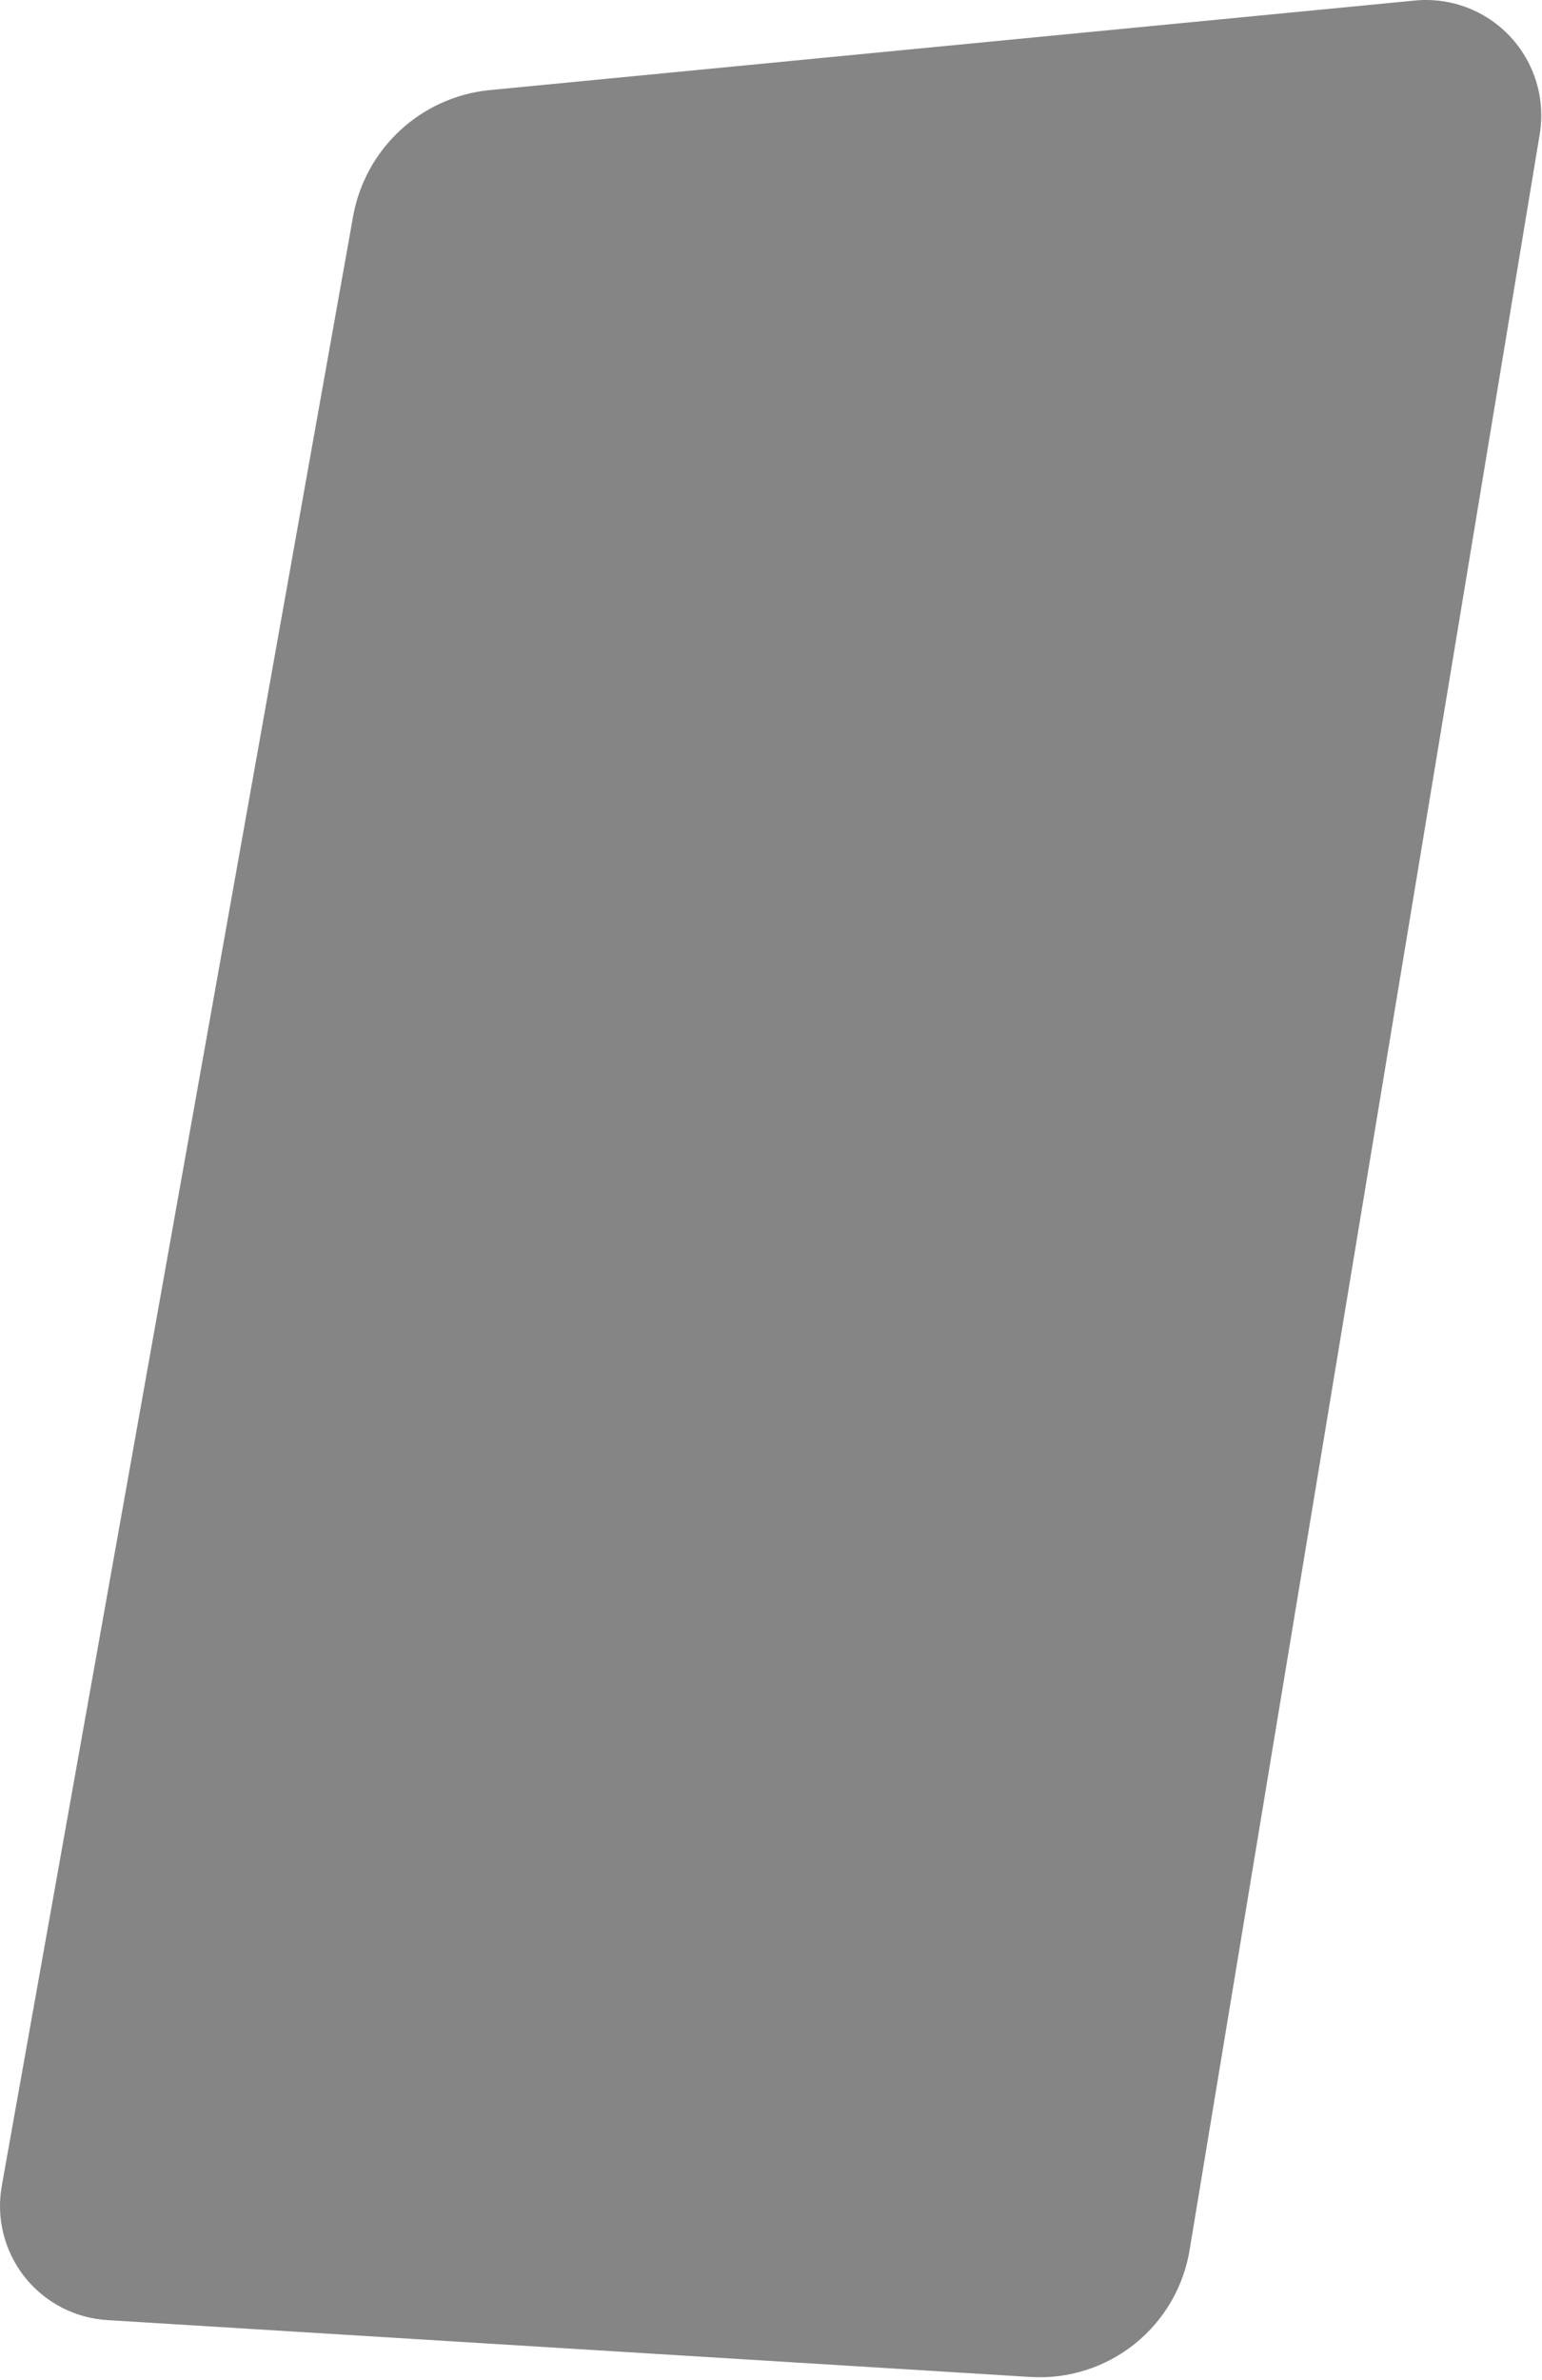 <?xml version="1.0" encoding="utf-8"?>
<svg xmlns="http://www.w3.org/2000/svg" fill="none" height="100%" overflow="visible" preserveAspectRatio="none" style="display: block;" viewBox="0 0 304 469" width="100%">
<path d="M203.037 468.408L21.295 457.218C18.097 457.044 14.973 456.189 12.132 454.712C9.29 453.234 6.796 451.168 4.817 448.65C2.837 446.132 1.418 443.222 0.652 440.112C-0.113 437.002 -0.206 433.764 0.379 430.615L69.63 42.543C70.809 36.077 74.053 30.168 78.875 25.701C83.696 21.235 89.836 18.452 96.373 17.77L278.931 0.106C282.399 -0.23 285.898 0.236 289.157 1.467C292.416 2.699 295.349 4.663 297.728 7.208C300.107 9.754 301.869 12.812 302.879 16.147C303.888 19.481 304.117 23.003 303.549 26.441L234.579 443.072C233.444 450.475 229.575 457.184 223.735 461.874C217.896 466.565 210.51 468.896 203.037 468.408Z" fill="#858585" id="Vector"/>
</svg>